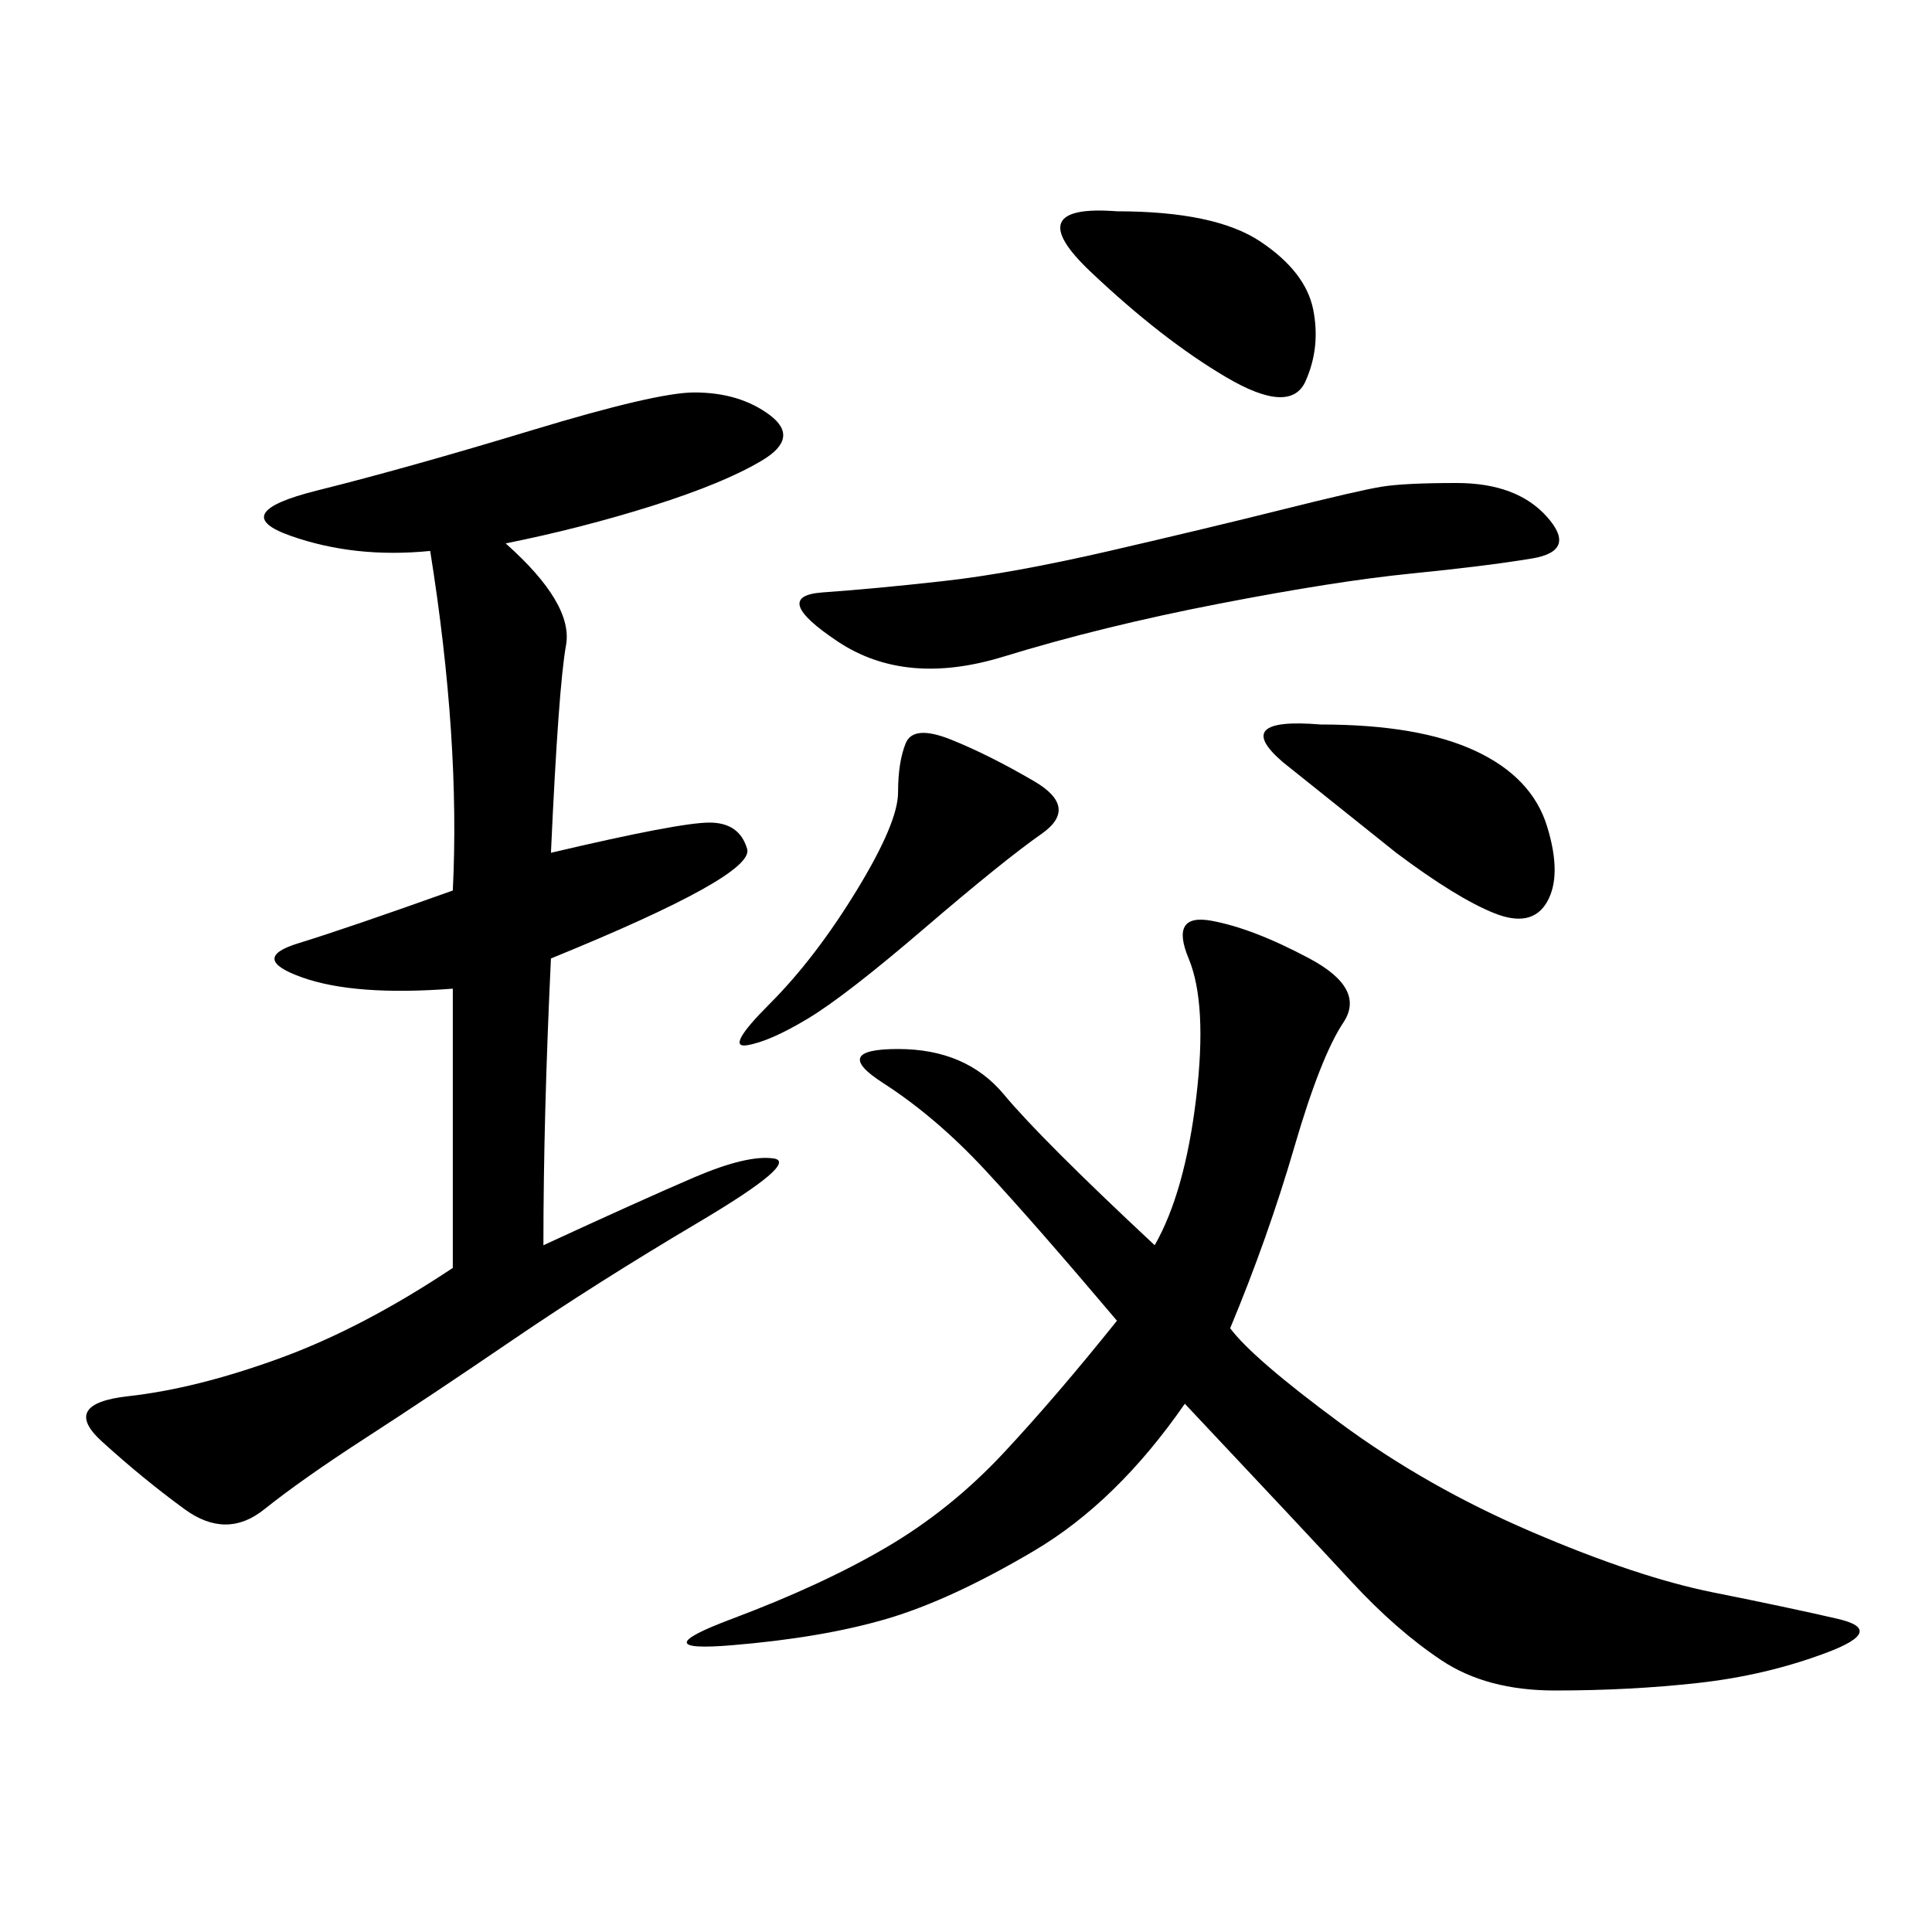 <svg xmlns="http://www.w3.org/2000/svg" xmlns:xlink="http://www.w3.org/1999/xlink" width="300" height="300"><path d="M78.52 84.38Q89.06 93.75 87.89 100.20Q86.72 106.64 85.55 132.42L85.55 132.42Q105.47 127.73 110.16 127.73L110.16 127.73Q114.84 127.73 116.02 131.84Q117.19 135.94 85.55 148.83L85.55 148.83Q84.38 173.44 84.38 193.36L84.38 193.36Q99.61 186.33 107.81 182.81Q116.02 179.30 120.12 179.88Q124.22 180.47 108.40 189.84Q92.58 199.22 79.69 208.01Q66.80 216.80 56.84 223.24Q46.88 229.69 41.02 234.38Q35.16 239.06 28.71 234.38Q22.27 229.69 15.82 223.83Q9.38 217.97 19.92 216.80Q30.47 215.63 43.36 210.94Q56.25 206.25 70.31 196.88L70.31 196.88L70.31 153.52Q55.08 154.69 46.88 151.76Q38.67 148.83 46.29 146.48Q53.91 144.14 70.31 138.28L70.31 138.28Q71.48 114.84 66.80 85.55L66.80 85.55Q55.08 86.72 45.12 83.20Q35.16 79.69 49.22 76.17Q63.28 72.66 82.62 66.80Q101.95 60.94 107.81 60.94L107.81 60.94Q114.84 60.94 119.53 64.45Q124.22 67.97 118.36 71.48Q112.50 75 101.37 78.52Q90.23 82.03 78.52 84.38L78.52 84.38ZM191.02 206.25Q194.53 210.94 208.01 220.90Q221.48 230.86 237.89 237.89Q254.30 244.92 266.02 247.27Q277.73 249.61 285.35 251.37Q292.97 253.13 283.59 256.64Q274.22 260.16 263.67 261.33Q253.13 262.50 241.41 262.50L241.41 262.50Q230.86 262.50 223.83 257.81Q216.80 253.13 209.77 245.51Q202.73 237.89 183.98 217.97L183.98 217.97Q173.44 233.20 160.55 240.82Q147.66 248.44 137.70 251.37Q127.73 254.30 113.67 255.47Q99.61 256.64 113.67 251.37Q127.73 246.09 137.70 240.23Q147.66 234.38 155.86 225.59Q164.06 216.80 173.44 205.08L173.44 205.08Q160.55 189.84 152.93 181.64Q145.31 173.44 137.11 168.16Q128.91 162.89 139.45 162.89L139.45 162.89Q150 162.89 155.86 169.92Q161.72 176.95 179.30 193.36L179.30 193.36Q183.98 185.16 185.74 170.51Q187.50 155.86 184.57 148.83Q181.64 141.80 188.09 142.97Q194.53 144.14 203.32 148.83Q212.11 153.52 208.59 158.79Q205.08 164.06 200.98 178.13Q196.88 192.19 191.02 206.25L191.02 206.25ZM226.17 75Q235.55 75 240.23 80.27Q244.92 85.55 237.89 86.72Q230.86 87.89 219.14 89.06Q207.42 90.23 189.26 93.75Q171.09 97.27 155.86 101.95Q140.63 106.64 130.08 99.61Q119.53 92.58 127.73 91.99Q135.94 91.41 146.48 90.23Q157.03 89.06 172.27 85.55Q187.50 82.03 199.22 79.10Q210.94 76.17 214.45 75.59Q217.97 75 226.17 75L226.17 75ZM147.66 114.84Q153.52 117.19 160.55 121.29Q167.58 125.39 161.72 129.49Q155.86 133.59 143.55 144.14Q131.25 154.69 125.39 158.20Q119.53 161.72 116.02 162.30Q112.50 162.89 119.53 155.86Q126.56 148.83 133.01 138.28Q139.45 127.73 139.45 123.05L139.45 123.05Q139.45 118.36 140.63 115.43Q141.80 112.50 147.66 114.84L147.66 114.84ZM205.08 112.50Q220.31 112.50 229.10 116.60Q237.89 120.70 240.23 128.32Q242.58 135.94 240.23 140.04Q237.89 144.14 232.03 141.80Q226.17 139.45 216.80 132.42L216.80 132.42L199.22 118.36Q191.02 111.33 205.08 112.50L205.08 112.50ZM173.44 32.81Q188.67 32.81 195.70 37.50Q202.73 42.19 203.91 48.05Q205.08 53.91 202.73 59.18Q200.39 64.45 190.43 58.59Q180.47 52.73 169.34 42.19Q158.20 31.64 173.44 32.81L173.44 32.81Z"/></svg>